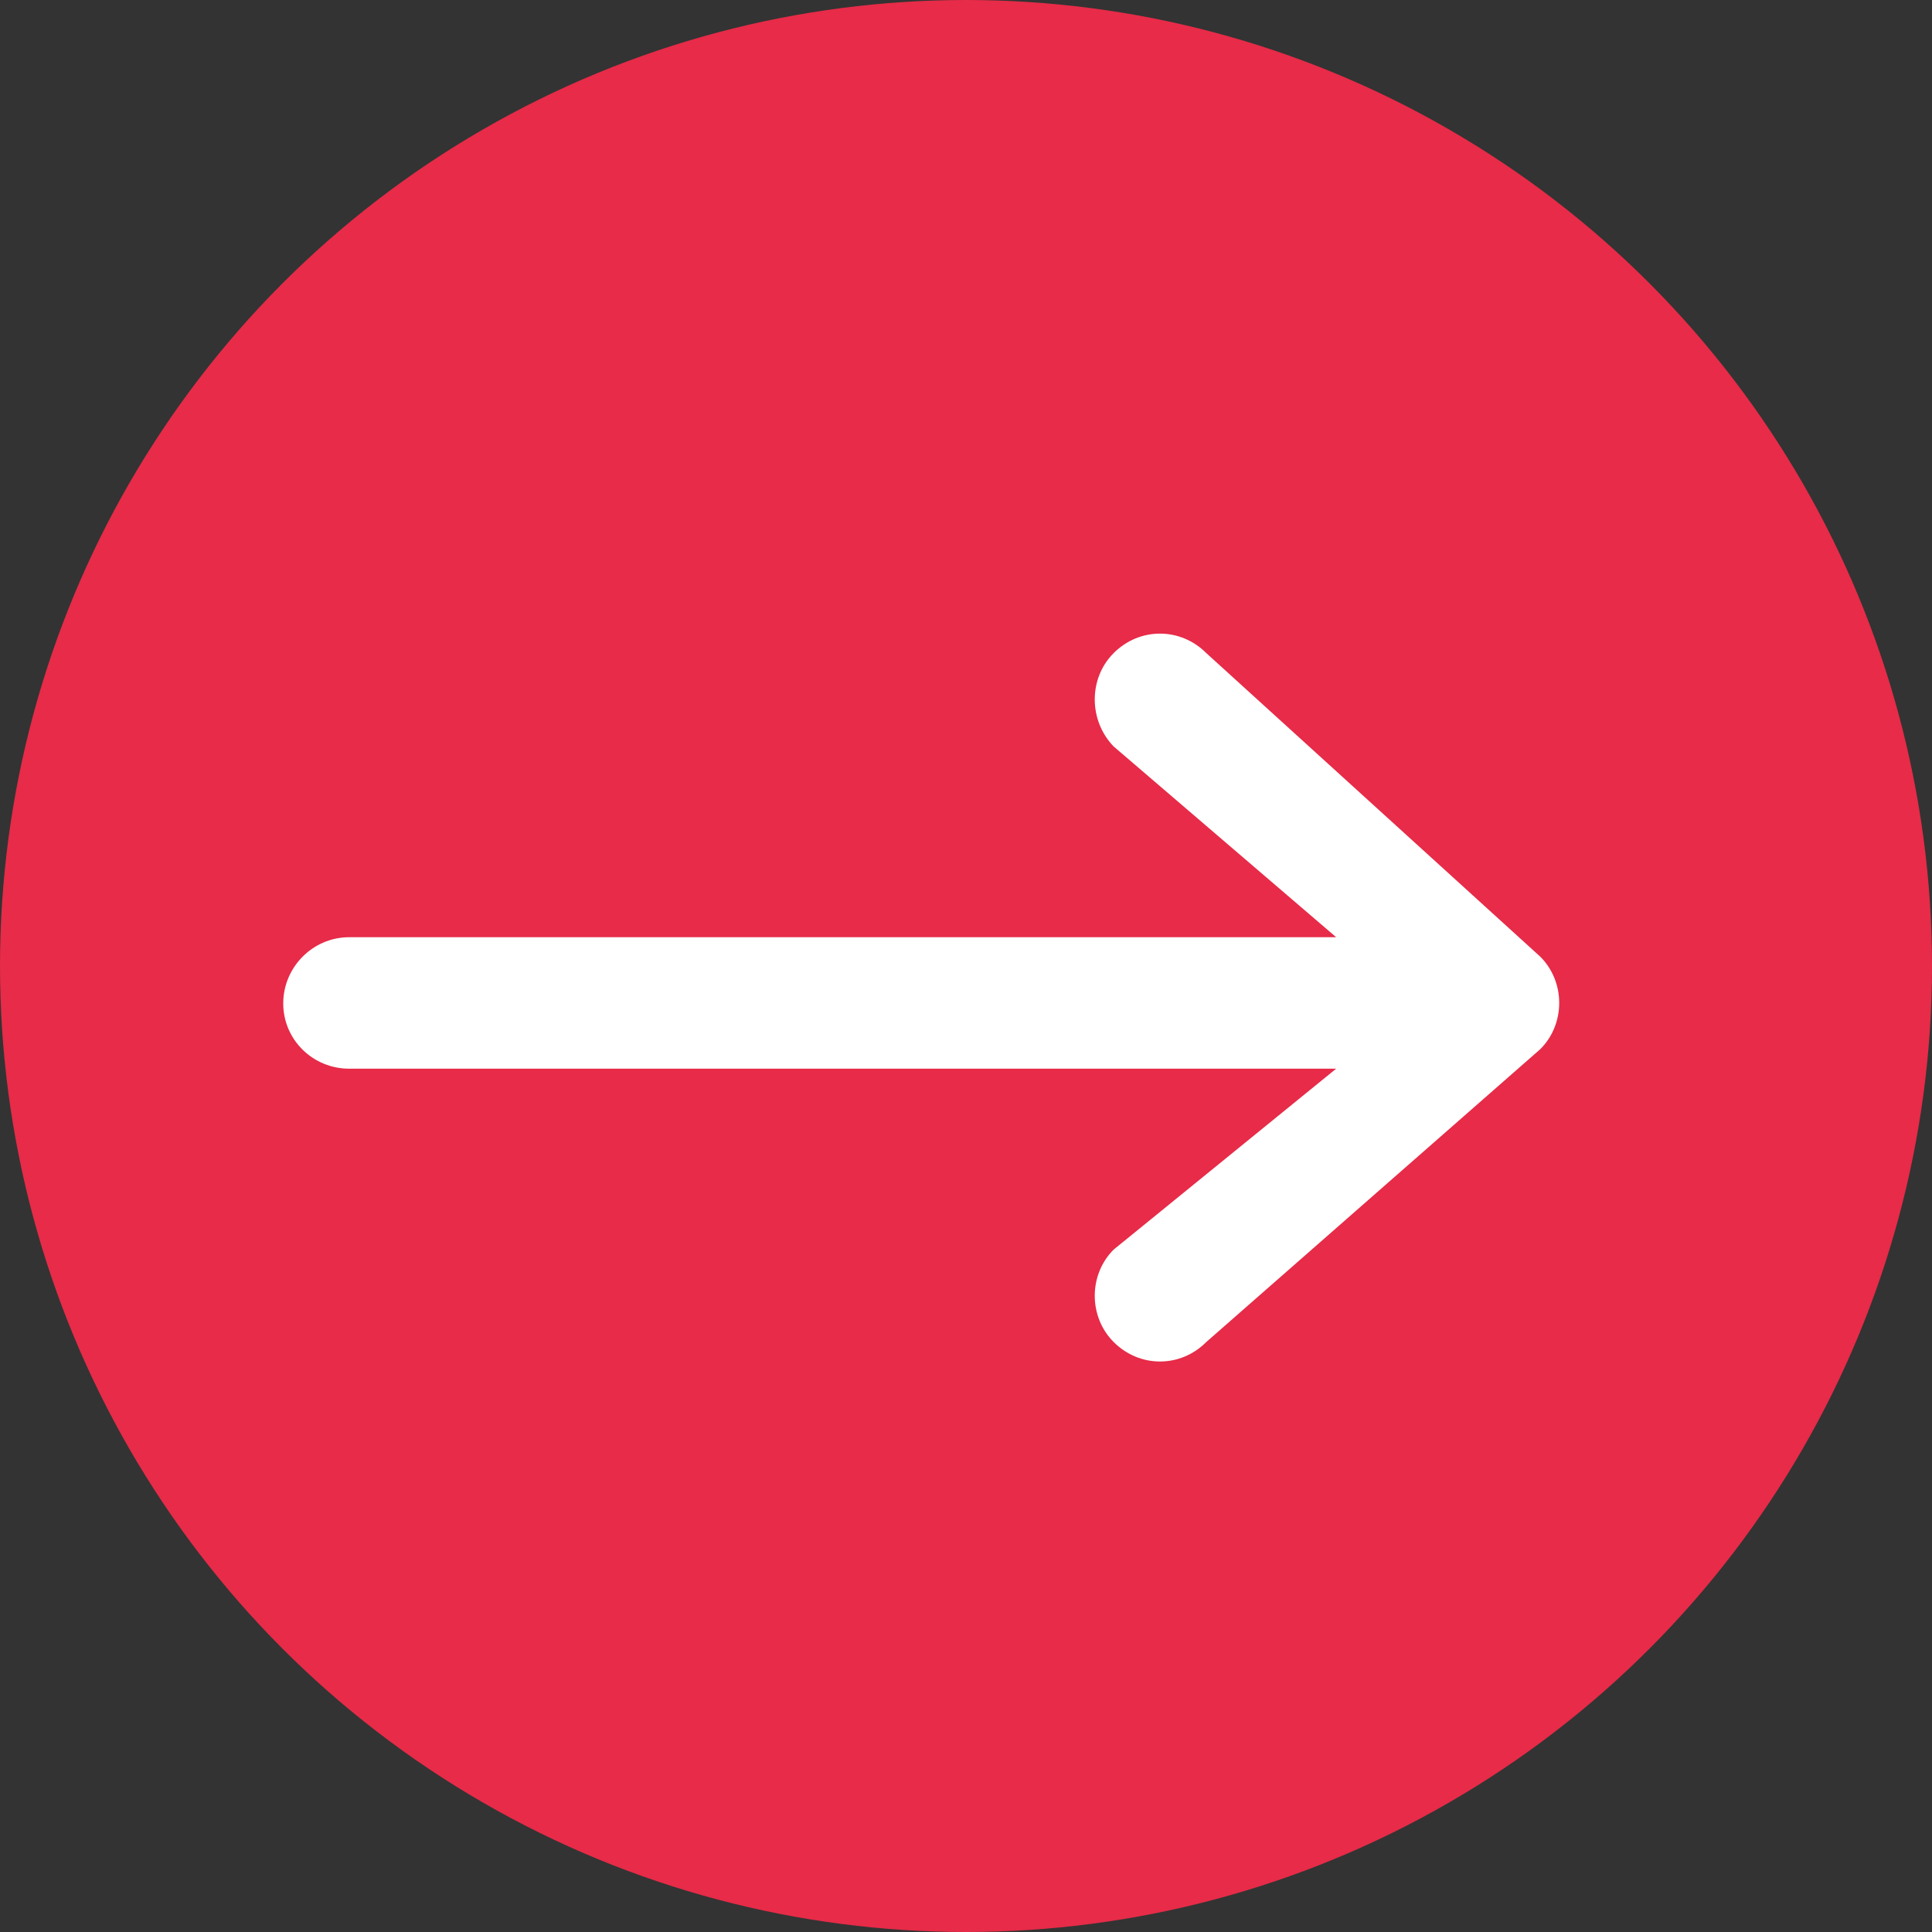 <?xml version="1.0" encoding="UTF-8"?> <svg xmlns="http://www.w3.org/2000/svg" xmlns:xlink="http://www.w3.org/1999/xlink" width="295px" height="295px" viewBox="0 0 295 295"><rect x="0" y="0" width="295" height="295" fill="#333333" stroke="none"/> <!-- Generator: Sketch 53.2 (72643) - https://sketchapp.com --> <title>Group 4</title> <desc>Created with Sketch.</desc> <g id="Page-1" stroke="none" stroke-width="1" fill="none" fill-rule="evenodd"> <g id="Group-4"> <g id="Group" fill="#E72B48"> <circle id="Oval" cx="147.5" cy="147.5" r="147.5"></circle> </g> <g id="left-arrow" transform="translate(141, 152) rotate(-180) translate(-141, -152) translate(43, 96)" fill="#FFFFFF" fill-rule="nonzero"> <path d="M54.796,3.097 C58.76,-0.886 65.002,-0.886 68.966,3.097 C72.797,6.945 72.797,13.349 68.966,17.188 L34.977,44.821 L185.689,44.821 C191.216,44.821 195.752,49.234 195.752,54.786 C195.752,60.339 191.216,64.895 185.689,64.895 L34.977,64.895 L68.966,94.031 C72.797,98.013 72.797,104.427 68.966,108.266 C65.002,112.248 58.76,112.248 54.796,108.266 L3.796,61.908 C-0.035,58.06 -0.035,51.656 3.796,47.817 L54.796,3.097 Z" id="Path"></path> </g> </g> </g> </svg> 